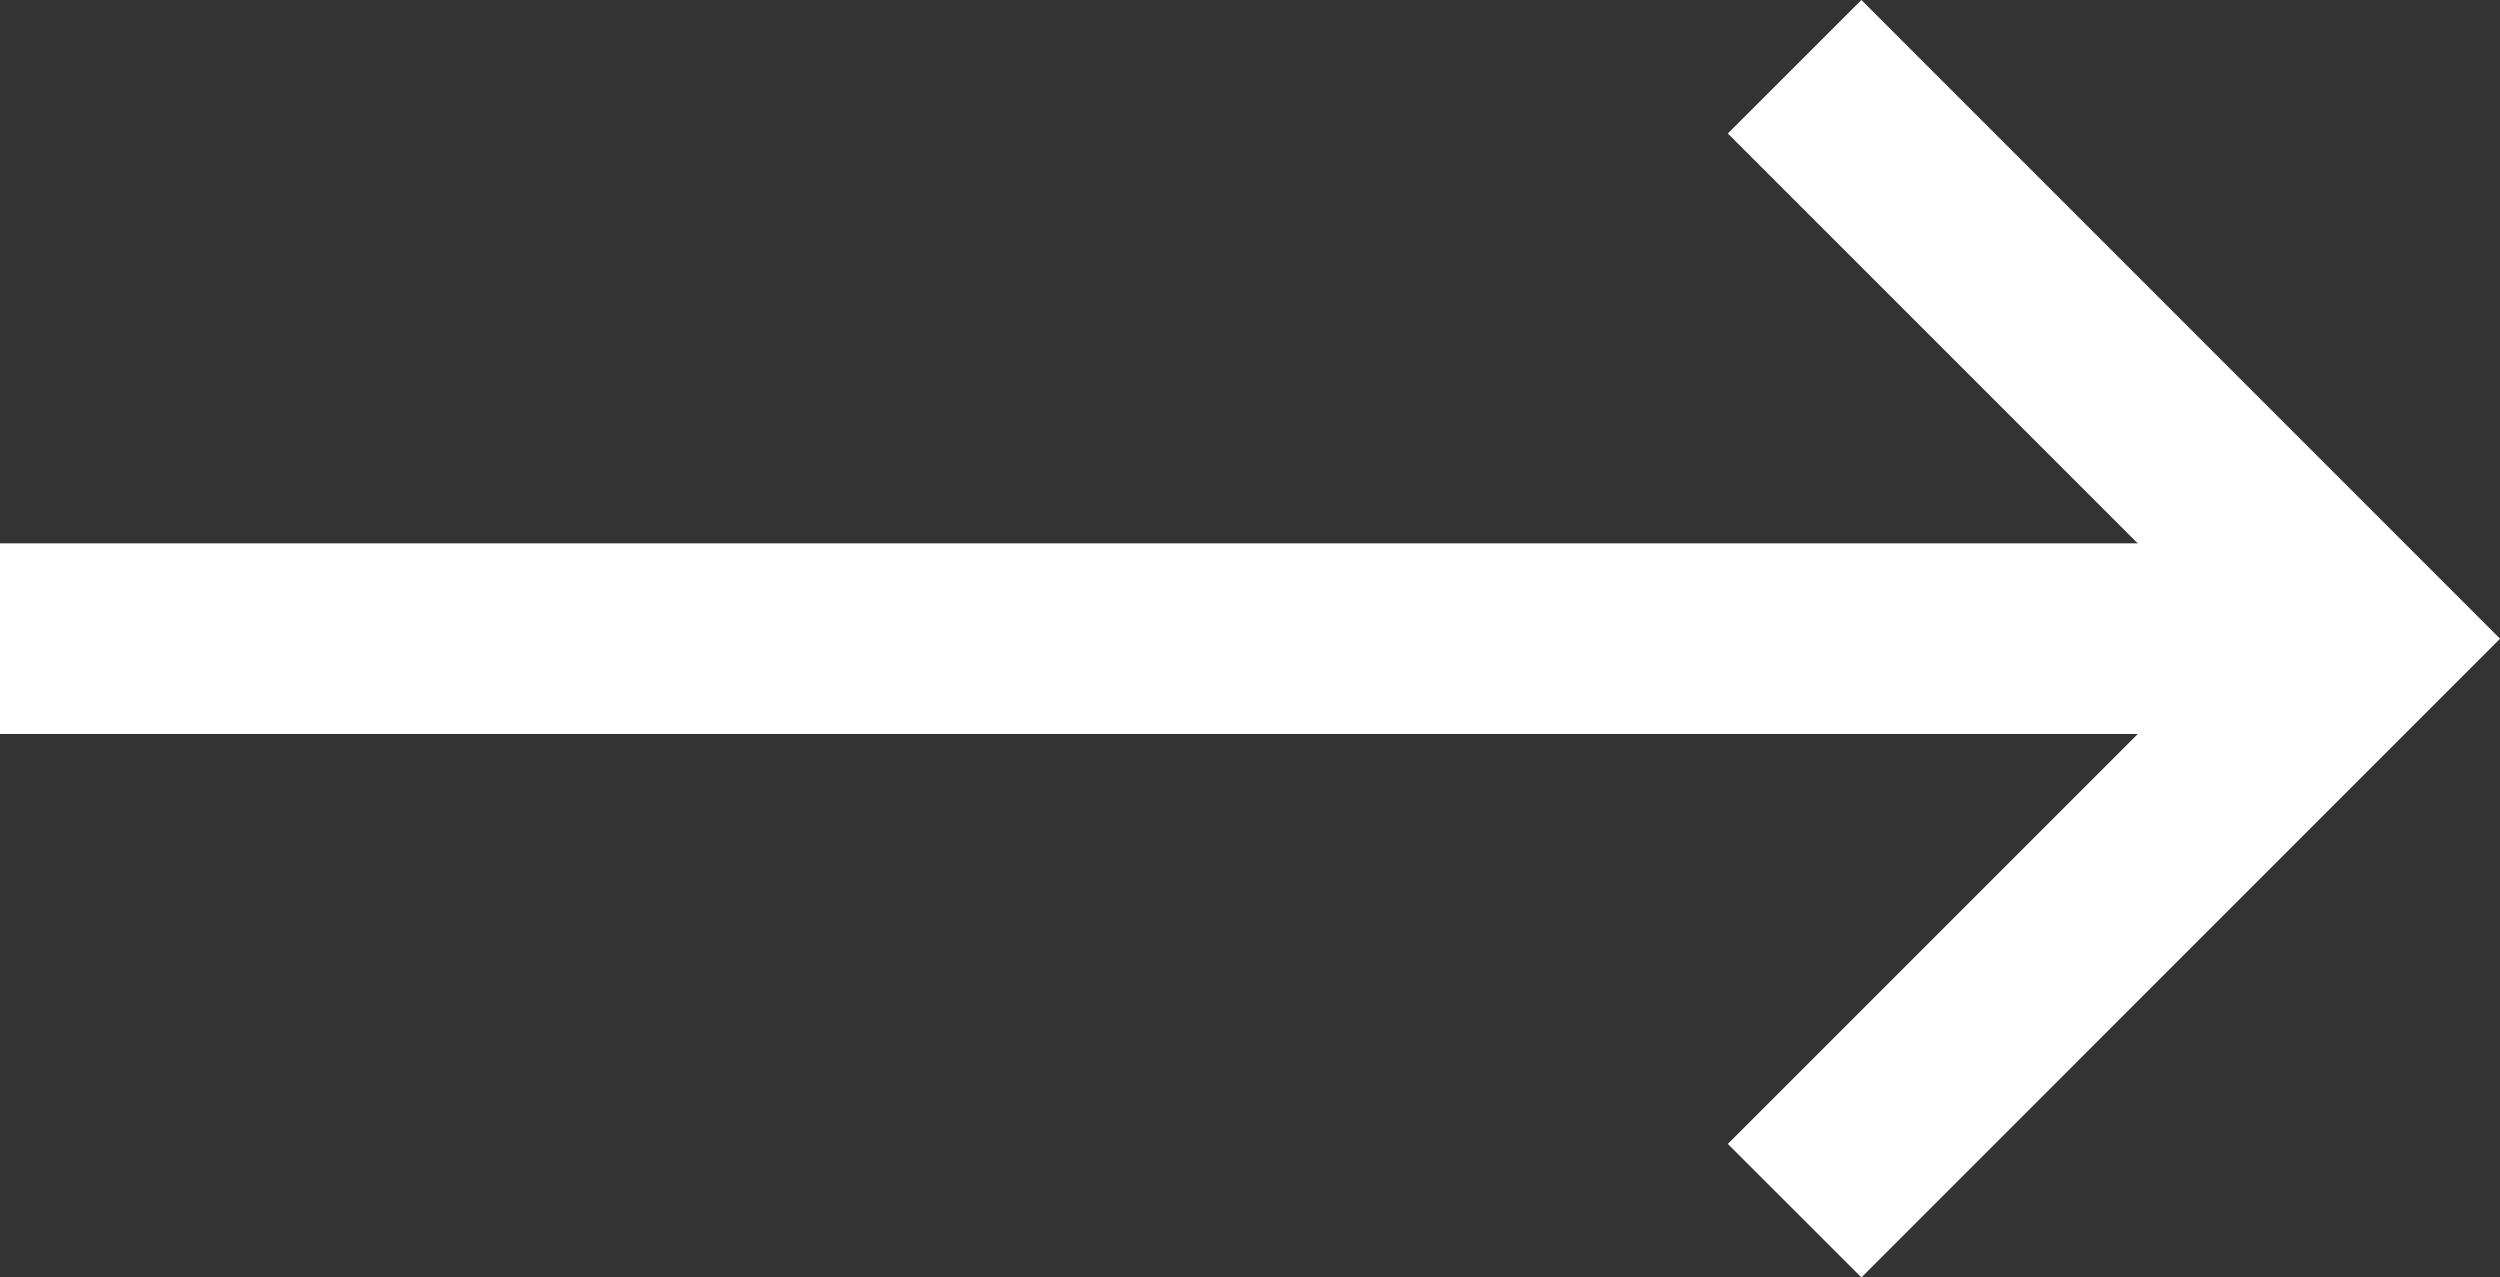 <svg xmlns="http://www.w3.org/2000/svg" width="64.904" height="33.164" viewBox="0 0 64.904 33.164">
  <rect x="0" y="0" width="64.904" height="33.164" fill="#333333" stroke="none"/>
  <g id="np_arrow-right_888647_000000" transform="translate(8.105 -22.082)">
    <path id="Path_270" data-name="Path 270" d="M12.5,45.832H71.464v4.949H12.5Z" transform="translate(-20.605 -9.644)" fill="#ffffff"/>
    <path id="Path_271" data-name="Path 271" d="M56.8,55.246,53.332,51.78,66.45,38.664,53.332,25.548,56.8,22.082l16.58,16.582Z" transform="translate(-16.58)" fill="#ffffff"/>
  </g>
</svg>
